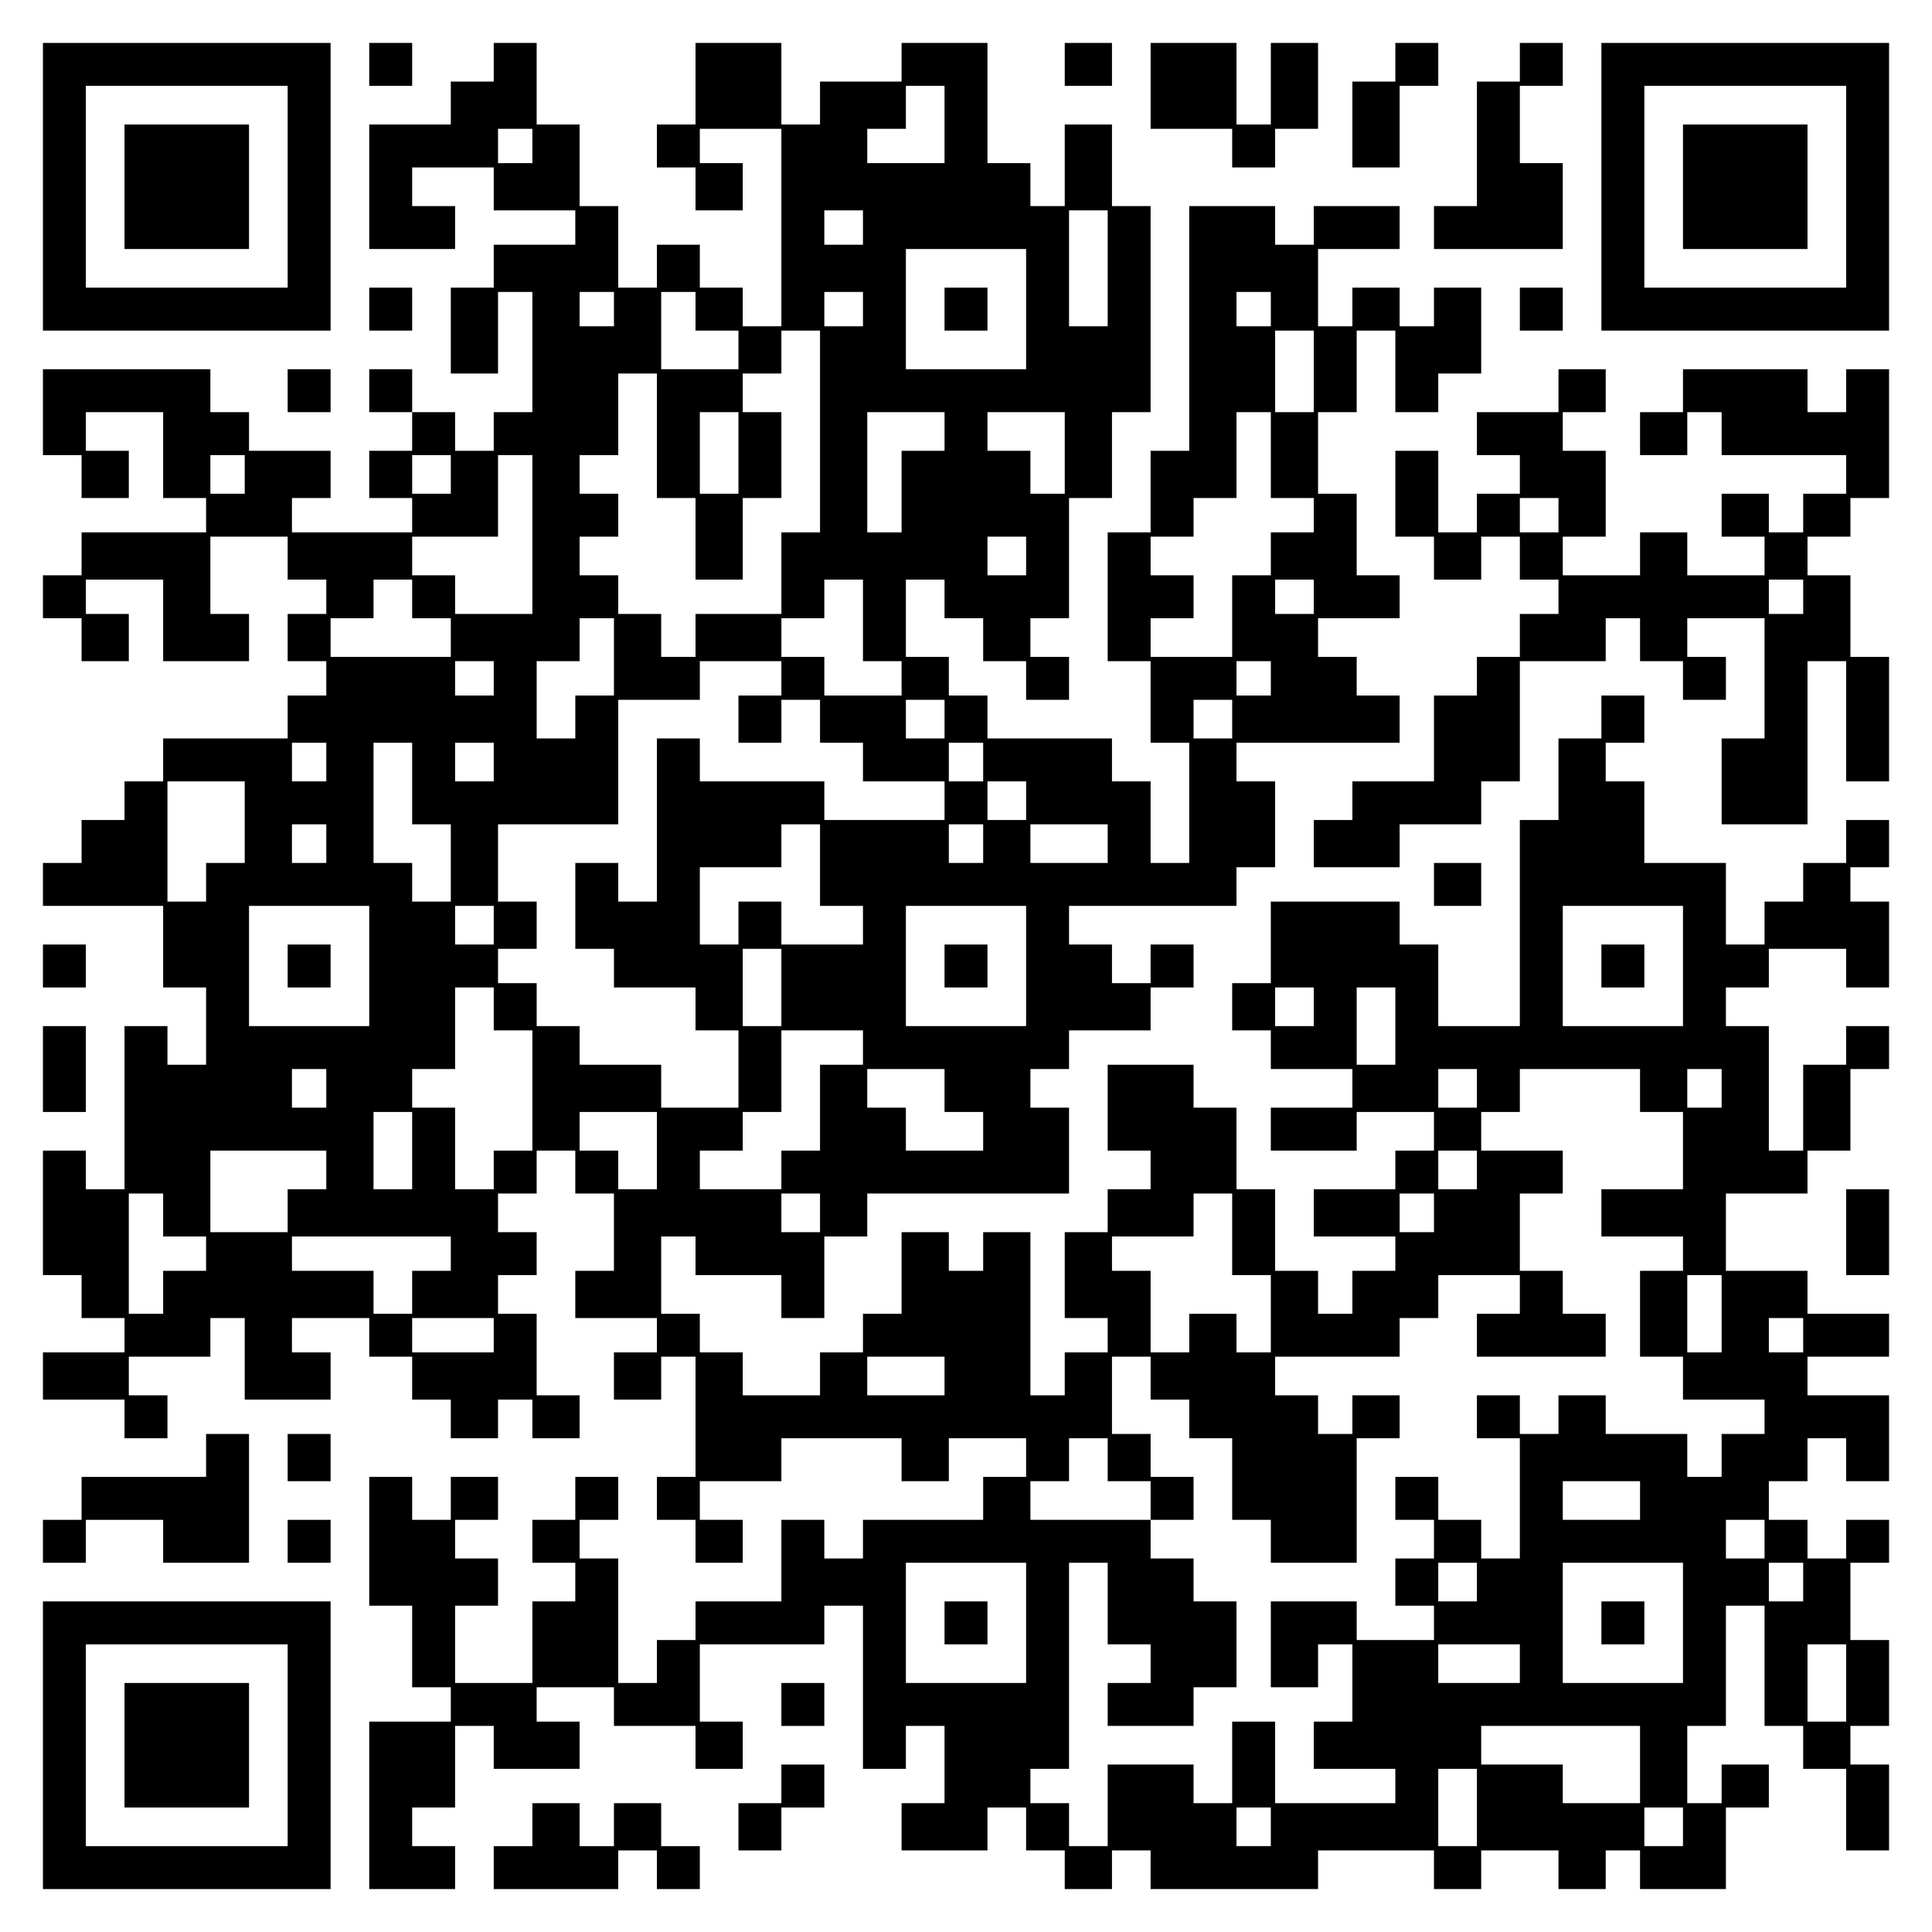 <?xml version="1.0" encoding="UTF-8" standalone="yes"?>
<svg version="1.0" xmlns="http://www.w3.org/2000/svg" width="100mm" height="100mm" viewBox="0 0 450 450" preserveAspectRatio="xMidYMid meet">
  <g transform="translate(0,450) scale(0.1,-0.1)" fill="#000000" stroke="none">
    <path d="M100 4065 l0 -335 335 0 335 0 0 335 0 335 -335 0 -335 0 0 -335z
m570 0 l0 -235 -235 0 -235 0 0 235 0 235 235 0 235 0 0 -235z"/>
    <path d="M290 4065 l0 -145 145 0 145 0 0 145 0 145 -145 0 -145 0 0 -145z"/>
    <path d="M860 4350 l0 -50 50 0 50 0 0 50 0 50 -50 0 -50 0 0 -50z"/>
    <path d="M1150 4355 l0 -45 -50 0 -50 0 0 -50 0 -50 -95 0 -95 0 0 -145 0
-145 100 0 100 0 0 50 0 50 -50 0 -50 0 0 45 0 45 95 0 95 0 0 -50 0 -50 95 0
95 0 0 -40 0 -40 -95 0 -95 0 0 -50 0 -50 -50 0 -50 0 0 -100 0 -100 55 0 55
0 0 95 0 95 40 0 40 0 0 -140 0 -140 -45 0 -45 0 0 -45 0 -45 -45 0 -45 0 0
45 0 45 -50 0 -50 0 0 50 0 50 -50 0 -50 0 0 -50 0 -50 50 0 50 0 0 -45 0 -45
-50 0 -50 0 0 -55 0 -55 50 0 50 0 0 -40 0 -40 -140 0 -140 0 0 40 0 40 45 0
45 0 0 55 0 55 -95 0 -95 0 0 45 0 45 -45 0 -45 0 0 50 0 50 -195 0 -195 0 0
-100 0 -100 45 0 45 0 0 -50 0 -50 55 0 55 0 0 55 0 55 -50 0 -50 0 0 45 0 45
90 0 90 0 0 -100 0 -100 50 0 50 0 0 -40 0 -40 -145 0 -145 0 0 -50 0 -50 -45
0 -45 0 0 -50 0 -50 45 0 45 0 0 -50 0 -50 55 0 55 0 0 55 0 55 -50 0 -50 0 0
40 0 40 90 0 90 0 0 -95 0 -95 100 0 100 0 0 55 0 55 -45 0 -45 0 0 90 0 90
90 0 90 0 0 -50 0 -50 45 0 45 0 0 -40 0 -40 -45 0 -45 0 0 -55 0 -55 45 0 45
0 0 -40 0 -40 -45 0 -45 0 0 -50 0 -50 -145 0 -145 0 0 -50 0 -50 -45 0 -45 0
0 -45 0 -45 -50 0 -50 0 0 -50 0 -50 -45 0 -45 0 0 -50 0 -50 140 0 140 0 0
-95 0 -95 50 0 50 0 0 -90 0 -90 -45 0 -45 0 0 45 0 45 -50 0 -50 0 0 -190 0
-190 -45 0 -45 0 0 45 0 45 -50 0 -50 0 0 -145 0 -145 45 0 45 0 0 -50 0 -50
50 0 50 0 0 -40 0 -40 -95 0 -95 0 0 -55 0 -55 95 0 95 0 0 -45 0 -45 50 0 50
0 0 50 0 50 -45 0 -45 0 0 45 0 45 95 0 95 0 0 45 0 45 40 0 40 0 0 -95 0 -95
100 0 100 0 0 55 0 55 -45 0 -45 0 0 40 0 40 90 0 90 0 0 -45 0 -45 50 0 50 0
0 -50 0 -50 45 0 45 0 0 -45 0 -45 55 0 55 0 0 45 0 45 40 0 40 0 0 -45 0 -45
55 0 55 0 0 50 0 50 -50 0 -50 0 0 95 0 95 -45 0 -45 0 0 45 0 45 45 0 45 0 0
50 0 50 -45 0 -45 0 0 45 0 45 45 0 45 0 0 50 0 50 45 0 45 0 0 -50 0 -50 45
0 45 0 0 -90 0 -90 -45 0 -45 0 0 -55 0 -55 95 0 95 0 0 -40 0 -40 -50 0 -50
0 0 -55 0 -55 55 0 55 0 0 50 0 50 40 0 40 0 0 -140 0 -140 -45 0 -45 0 0 -50
0 -50 45 0 45 0 0 -50 0 -50 55 0 55 0 0 50 0 50 -50 0 -50 0 0 45 0 45 95 0
95 0 0 50 0 50 140 0 140 0 0 -50 0 -50 55 0 55 0 0 50 0 50 90 0 90 0 0 -45
0 -45 -50 0 -50 0 0 -50 0 -50 -140 0 -140 0 0 -45 0 -45 -45 0 -45 0 0 45 0
45 -50 0 -50 0 0 -95 0 -95 -100 0 -100 0 0 -45 0 -45 -45 0 -45 0 0 -50 0
-50 -45 0 -45 0 0 145 0 145 -45 0 -45 0 0 45 0 45 45 0 45 0 0 50 0 50 -50 0
-50 0 0 -50 0 -50 -50 0 -50 0 0 -50 0 -50 50 0 50 0 0 -45 0 -45 -50 0 -50 0
0 -95 0 -95 -90 0 -90 0 0 90 0 90 50 0 50 0 0 55 0 55 -50 0 -50 0 0 45 0 45
50 0 50 0 0 50 0 50 -55 0 -55 0 0 -50 0 -50 -45 0 -45 0 0 50 0 50 -50 0 -50
0 0 -150 0 -150 50 0 50 0 0 -95 0 -95 45 0 45 0 0 -40 0 -40 -95 0 -95 0 0
-195 0 -195 100 0 100 0 0 50 0 50 -50 0 -50 0 0 45 0 45 50 0 50 0 0 95 0 95
45 0 45 0 0 -50 0 -50 100 0 100 0 0 55 0 55 -50 0 -50 0 0 40 0 40 90 0 90 0
0 -45 0 -45 95 0 95 0 0 -50 0 -50 55 0 55 0 0 55 0 55 -50 0 -50 0 0 90 0 90
145 0 145 0 0 45 0 45 45 0 45 0 0 -190 0 -190 50 0 50 0 0 50 0 50 45 0 45 0
0 -90 0 -90 -50 0 -50 0 0 -55 0 -55 100 0 100 0 0 50 0 50 45 0 45 0 0 -50 0
-50 45 0 45 0 0 -45 0 -45 55 0 55 0 0 45 0 45 45 0 45 0 0 -45 0 -45 195 0
195 0 0 45 0 45 135 0 135 0 0 -45 0 -45 55 0 55 0 0 45 0 45 90 0 90 0 0 -45
0 -45 55 0 55 0 0 45 0 45 40 0 40 0 0 -45 0 -45 100 0 100 0 0 95 0 95 50 0
50 0 0 50 0 50 -55 0 -55 0 0 -45 0 -45 -40 0 -40 0 0 90 0 90 45 0 45 0 0
140 0 140 45 0 45 0 0 -140 0 -140 45 0 45 0 0 -50 0 -50 50 0 50 0 0 -95 0
-95 50 0 50 0 0 100 0 100 -45 0 -45 0 0 45 0 45 45 0 45 0 0 100 0 100 -45 0
-45 0 0 90 0 90 45 0 45 0 0 50 0 50 -50 0 -50 0 0 -45 0 -45 -45 0 -45 0 0
45 0 45 -45 0 -45 0 0 45 0 45 45 0 45 0 0 50 0 50 45 0 45 0 0 -50 0 -50 50
0 50 0 0 100 0 100 -95 0 -95 0 0 45 0 45 95 0 95 0 0 50 0 50 -95 0 -95 0 0
50 0 50 -95 0 -95 0 0 90 0 90 95 0 95 0 0 50 0 50 50 0 50 0 0 95 0 95 45 0
45 0 0 50 0 50 -50 0 -50 0 0 -45 0 -45 -50 0 -50 0 0 -100 0 -100 -40 0 -40
0 0 145 0 145 -50 0 -50 0 0 45 0 45 50 0 50 0 0 45 0 45 90 0 90 0 0 -45 0
-45 50 0 50 0 0 100 0 100 -45 0 -45 0 0 40 0 40 45 0 45 0 0 55 0 55 -50 0
-50 0 0 -50 0 -50 -50 0 -50 0 0 -45 0 -45 -45 0 -45 0 0 -50 0 -50 -45 0 -45
0 0 95 0 95 -95 0 -95 0 0 95 0 95 -45 0 -45 0 0 45 0 45 45 0 45 0 0 55 0 55
-50 0 -50 0 0 -50 0 -50 -50 0 -50 0 0 -95 0 -95 -45 0 -45 0 0 -240 0 -240
-95 0 -95 0 0 95 0 95 -45 0 -45 0 0 50 0 50 -150 0 -150 0 0 -95 0 -95 -45 0
-45 0 0 -55 0 -55 45 0 45 0 0 -45 0 -45 95 0 95 0 0 -45 0 -45 -95 0 -95 0 0
-50 0 -50 100 0 100 0 0 45 0 45 90 0 90 0 0 -45 0 -45 -45 0 -45 0 0 -45 0
-45 -95 0 -95 0 0 -55 0 -55 95 0 95 0 0 -40 0 -40 -50 0 -50 0 0 -50 0 -50
-40 0 -40 0 0 50 0 50 -50 0 -50 0 0 95 0 95 -45 0 -45 0 0 95 0 95 -50 0 -50
0 0 50 0 50 -100 0 -100 0 0 -100 0 -100 50 0 50 0 0 -45 0 -45 -50 0 -50 0 0
-50 0 -50 -50 0 -50 0 0 -100 0 -100 50 0 50 0 0 -40 0 -40 -50 0 -50 0 0 -50
0 -50 -40 0 -40 0 0 190 0 190 -55 0 -55 0 0 -45 0 -45 -40 0 -40 0 0 45 0 45
-55 0 -55 0 0 -95 0 -95 -45 0 -45 0 0 -45 0 -45 -50 0 -50 0 0 -50 0 -50 -90
0 -90 0 0 50 0 50 -50 0 -50 0 0 45 0 45 -45 0 -45 0 0 90 0 90 40 0 40 0 0
-45 0 -45 100 0 100 0 0 -50 0 -50 50 0 50 0 0 95 0 95 50 0 50 0 0 50 0 50
235 0 235 0 0 100 0 100 -45 0 -45 0 0 45 0 45 45 0 45 0 0 45 0 45 95 0 95 0
0 50 0 50 50 0 50 0 0 50 0 50 -50 0 -50 0 0 -45 0 -45 -45 0 -45 0 0 45 0 45
-50 0 -50 0 0 45 0 45 195 0 195 0 0 45 0 45 45 0 45 0 0 100 0 100 -45 0 -45
0 0 45 0 45 190 0 190 0 0 55 0 55 -50 0 -50 0 0 45 0 45 -45 0 -45 0 0 45 0
45 95 0 95 0 0 50 0 50 -50 0 -50 0 0 95 0 95 -45 0 -45 0 0 95 0 95 45 0 45
0 0 95 0 95 45 0 45 0 0 -95 0 -95 50 0 50 0 0 45 0 45 50 0 50 0 0 100 0 100
-55 0 -55 0 0 -45 0 -45 -40 0 -40 0 0 45 0 45 -55 0 -55 0 0 -45 0 -45 -40 0
-40 0 0 90 0 90 95 0 95 0 0 50 0 50 -100 0 -100 0 0 -45 0 -45 -45 0 -45 0 0
45 0 45 -100 0 -100 0 0 -285 0 -285 -45 0 -45 0 0 -95 0 -95 -50 0 -50 0 0
-150 0 -150 50 0 50 0 0 -95 0 -95 45 0 45 0 0 -140 0 -140 -45 0 -45 0 0 95
0 95 -45 0 -45 0 0 50 0 50 -145 0 -145 0 0 50 0 50 -45 0 -45 0 0 45 0 45
-50 0 -50 0 0 90 0 90 45 0 45 0 0 -45 0 -45 45 0 45 0 0 -50 0 -50 50 0 50 0
0 -45 0 -45 50 0 50 0 0 50 0 50 -45 0 -45 0 0 45 0 45 45 0 45 0 0 140 0 140
50 0 50 0 0 100 0 100 45 0 45 0 0 240 0 240 -45 0 -45 0 0 95 0 95 -55 0 -55
0 0 -95 0 -95 -40 0 -40 0 0 50 0 50 -50 0 -50 0 0 140 0 140 -100 0 -100 0 0
-45 0 -45 -95 0 -95 0 0 -50 0 -50 -45 0 -45 0 0 95 0 95 -100 0 -100 0 0 -95
0 -95 -45 0 -45 0 0 -50 0 -50 45 0 45 0 0 -50 0 -50 55 0 55 0 0 55 0 55 -50
0 -50 0 0 40 0 40 95 0 95 0 0 -230 0 -230 -45 0 -45 0 0 45 0 45 -50 0 -50 0
0 50 0 50 -50 0 -50 0 0 -50 0 -50 -45 0 -45 0 0 95 0 95 -45 0 -45 0 0 95 0
95 -50 0 -50 0 0 95 0 95 -50 0 -50 0 0 -45z m1050 -145 l0 -90 -90 0 -90 0 0
40 0 40 45 0 45 0 0 50 0 50 45 0 45 0 0 -90z m-960 -50 l0 -40 -40 0 -40 0 0
40 0 40 40 0 40 0 0 -40z m770 -190 l0 -40 -45 0 -45 0 0 40 0 40 45 0 45 0 0
-40z m570 -95 l0 -135 -45 0 -45 0 0 135 0 135 45 0 45 0 0 -135z m-190 -95
l0 -140 -140 0 -140 0 0 140 0 140 140 0 140 0 0 -140z m-960 0 l0 -40 -40 0
-40 0 0 40 0 40 40 0 40 0 0 -40z m190 -5 l0 -45 50 0 50 0 0 -45 0 -45 -90 0
-90 0 0 90 0 90 40 0 40 0 0 -45z m390 5 l0 -40 -45 0 -45 0 0 40 0 40 45 0
45 0 0 -40z m950 0 l0 -40 -40 0 -40 0 0 40 0 40 40 0 40 0 0 -40z m-1050
-285 l0 -235 -45 0 -45 0 0 -95 0 -95 -100 0 -100 0 0 -50 0 -50 -40 0 -40 0
0 50 0 50 -50 0 -50 0 0 45 0 45 -45 0 -45 0 0 45 0 45 45 0 45 0 0 50 0 50
-45 0 -45 0 0 45 0 45 45 0 45 0 0 95 0 95 45 0 45 0 0 -145 0 -145 45 0 45 0
0 -95 0 -95 55 0 55 0 0 95 0 95 45 0 45 0 0 100 0 100 -45 0 -45 0 0 45 0 45
45 0 45 0 0 50 0 50 45 0 45 0 0 -235z m1150 140 l0 -95 -45 0 -45 0 0 95 0
95 45 0 45 0 0 -95z m-1340 -190 l0 -95 -45 0 -45 0 0 95 0 95 45 0 45 0 0
-95z m480 50 l0 -45 -50 0 -50 0 0 -95 0 -95 -40 0 -40 0 0 140 0 140 90 0 90
0 0 -45z m280 -50 l0 -95 -40 0 -40 0 0 50 0 50 -50 0 -50 0 0 45 0 45 90 0
90 0 0 -95z m480 -5 l0 -100 50 0 50 0 0 -40 0 -40 -50 0 -50 0 0 -50 0 -50
-45 0 -45 0 0 -95 0 -95 -95 0 -95 0 0 45 0 45 50 0 50 0 0 50 0 50 -50 0 -50
0 0 45 0 45 50 0 50 0 0 45 0 45 50 0 50 0 0 100 0 100 40 0 40 0 0 -100z
m-2390 -45 l0 -45 -40 0 -40 0 0 45 0 45 40 0 40 0 0 -45z m480 0 l0 -45 -45
0 -45 0 0 45 0 45 45 0 45 0 0 -45z m190 -140 l0 -185 -90 0 -90 0 0 45 0 45
-50 0 -50 0 0 45 0 45 100 0 100 0 0 95 0 95 40 0 40 0 0 -185z m1150 -50 l0
-45 -45 0 -45 0 0 45 0 45 45 0 45 0 0 -45z m-1430 -100 l0 -45 45 0 45 0 0
-45 0 -45 -140 0 -140 0 0 45 0 45 50 0 50 0 0 45 0 45 45 0 45 0 0 -45z
m1050 -50 l0 -95 45 0 45 0 0 -40 0 -40 -90 0 -90 0 0 45 0 45 -50 0 -50 0 0
45 0 45 50 0 50 0 0 45 0 45 45 0 45 0 0 -95z m1050 55 l0 -40 -45 0 -45 0 0
40 0 40 45 0 45 0 0 -40z m-1630 -140 l0 -90 -45 0 -45 0 0 -50 0 -50 -45 0
-45 0 0 90 0 90 50 0 50 0 0 50 0 50 40 0 40 0 0 -90z m-280 -50 l0 -40 -45 0
-45 0 0 40 0 40 45 0 45 0 0 -40z m670 0 l0 -40 -50 0 -50 0 0 -55 0 -55 50 0
50 0 0 50 0 50 45 0 45 0 0 -50 0 -50 50 0 50 0 0 -45 0 -45 95 0 95 0 0 -45
0 -45 -140 0 -140 0 0 45 0 45 -145 0 -145 0 0 50 0 50 -50 0 -50 0 0 -190 0
-190 -45 0 -45 0 0 45 0 45 -50 0 -50 0 0 -100 0 -100 45 0 45 0 0 -45 0 -45
95 0 95 0 0 -50 0 -50 50 0 50 0 0 -90 0 -90 -90 0 -90 0 0 50 0 50 -95 0 -95
0 0 45 0 45 -50 0 -50 0 0 50 0 50 -45 0 -45 0 0 40 0 40 45 0 45 0 0 55 0 55
-45 0 -45 0 0 90 0 90 140 0 140 0 0 145 0 145 95 0 95 0 0 45 0 45 95 0 95 0
0 -40z m1140 0 l0 -40 -40 0 -40 0 0 40 0 40 40 0 40 0 0 -40z m-760 -95 l0
-45 -45 0 -45 0 0 45 0 45 45 0 45 0 0 -45z m670 0 l0 -45 -45 0 -45 0 0 45 0
45 45 0 45 0 0 -45z m-2110 -100 l0 -45 -40 0 -40 0 0 45 0 45 40 0 40 0 0
-45z m200 -50 l0 -95 45 0 45 0 0 -90 0 -90 -45 0 -45 0 0 45 0 45 -45 0 -45
0 0 140 0 140 45 0 45 0 0 -95z m190 50 l0 -45 -45 0 -45 0 0 45 0 45 45 0 45
0 0 -45z m1140 0 l0 -45 -40 0 -40 0 0 45 0 45 40 0 40 0 0 -45z m-1720 -140
l0 -95 -45 0 -45 0 0 -45 0 -45 -45 0 -45 0 0 140 0 140 90 0 90 0 0 -95z
m1820 50 l0 -45 -45 0 -45 0 0 45 0 45 45 0 45 0 0 -45z m-1630 -100 l0 -45
-40 0 -40 0 0 45 0 45 40 0 40 0 0 -45z m1150 -50 l0 -95 50 0 50 0 0 -45 0
-45 -95 0 -95 0 0 50 0 50 -50 0 -50 0 0 -50 0 -50 -45 0 -45 0 0 90 0 90 95
0 95 0 0 50 0 50 45 0 45 0 0 -95z m380 50 l0 -45 -40 0 -40 0 0 45 0 45 40 0
40 0 0 -45z m290 0 l0 -45 -90 0 -90 0 0 45 0 45 90 0 90 0 0 -45z m-1720
-285 l0 -140 -140 0 -140 0 0 140 0 140 140 0 140 0 0 -140z m290 95 l0 -45
-45 0 -45 0 0 45 0 45 45 0 45 0 0 -45z m1240 -95 l0 -140 -140 0 -140 0 0
140 0 140 140 0 140 0 0 -140z m1530 0 l0 -140 -140 0 -140 0 0 140 0 140 140
0 140 0 0 -140z m-2100 -50 l0 -90 -45 0 -45 0 0 90 0 90 45 0 45 0 0 -90z
m-670 -50 l0 -50 45 0 45 0 0 -140 0 -140 -45 0 -45 0 0 -45 0 -45 -45 0 -45
0 0 95 0 95 -50 0 -50 0 0 45 0 45 50 0 50 0 0 95 0 95 45 0 45 0 0 -50z
m1910 5 l0 -45 -45 0 -45 0 0 45 0 45 45 0 45 0 0 -45z m190 -45 l0 -90 -45 0
-45 0 0 90 0 90 45 0 45 0 0 -90z m-1240 -50 l0 -40 -50 0 -50 0 0 -100 0
-100 -45 0 -45 0 0 -45 0 -45 -95 0 -95 0 0 45 0 45 50 0 50 0 0 45 0 45 45 0
45 0 0 95 0 95 95 0 95 0 0 -40z m-1250 -95 l0 -45 -40 0 -40 0 0 45 0 45 40
0 40 0 0 -45z m1440 -5 l0 -50 45 0 45 0 0 -45 0 -45 -90 0 -90 0 0 50 0 50
-45 0 -45 0 0 45 0 45 90 0 90 0 0 -50z m1240 5 l0 -45 -45 0 -45 0 0 45 0 45
45 0 45 0 0 -45z m380 -5 l0 -50 50 0 50 0 0 -90 0 -90 -95 0 -95 0 0 -55 0
-55 95 0 95 0 0 -40 0 -40 -50 0 -50 0 0 -100 0 -100 50 0 50 0 0 -50 0 -50
95 0 95 0 0 -40 0 -40 -50 0 -50 0 0 -50 0 -50 -40 0 -40 0 0 50 0 50 -95 0
-95 0 0 45 0 45 -55 0 -55 0 0 -45 0 -45 -45 0 -45 0 0 45 0 45 -50 0 -50 0 0
-50 0 -50 50 0 50 0 0 -140 0 -140 -45 0 -45 0 0 45 0 45 -50 0 -50 0 0 50 0
50 -50 0 -50 0 0 -50 0 -50 45 0 45 0 0 -45 0 -45 -45 0 -45 0 0 -55 0 -55 45
0 45 0 0 -40 0 -40 -90 0 -90 0 0 45 0 45 -100 0 -100 0 0 -100 0 -100 55 0
55 0 0 50 0 50 40 0 40 0 0 -90 0 -90 -45 0 -45 0 0 -55 0 -55 95 0 95 0 0
-40 0 -40 -140 0 -140 0 0 95 0 95 -50 0 -50 0 0 -95 0 -95 -45 0 -45 0 0 45
0 45 -100 0 -100 0 0 -95 0 -95 -45 0 -45 0 0 50 0 50 -45 0 -45 0 0 40 0 40
45 0 45 0 0 240 0 240 45 0 45 0 0 -95 0 -95 50 0 50 0 0 -45 0 -45 -50 0 -50
0 0 -50 0 -50 100 0 100 0 0 45 0 45 50 0 50 0 0 100 0 100 -50 0 -50 0 0 50
0 50 -50 0 -50 0 0 45 0 45 -140 0 -140 0 0 45 0 45 45 0 45 0 0 50 0 50 45 0
45 0 0 -50 0 -50 50 0 50 0 0 -45 0 -45 50 0 50 0 0 50 0 50 -50 0 -50 0 0 50
0 50 -45 0 -45 0 0 90 0 90 45 0 45 0 0 -50 0 -50 45 0 45 0 0 -45 0 -45 50 0
50 0 0 -95 0 -95 45 0 45 0 0 -50 0 -50 100 0 100 0 0 145 0 145 50 0 50 0 0
50 0 50 -55 0 -55 0 0 -45 0 -45 -40 0 -40 0 0 45 0 45 -50 0 -50 0 0 45 0 45
145 0 145 0 0 45 0 45 45 0 45 0 0 50 0 50 95 0 95 0 0 -45 0 -45 -50 0 -50 0
0 -50 0 -50 150 0 150 0 0 50 0 50 -50 0 -50 0 0 50 0 50 -50 0 -50 0 0 90 0
90 50 0 50 0 0 50 0 50 -95 0 -95 0 0 45 0 45 45 0 45 0 0 50 0 50 140 0 140
0 0 -50z m190 5 l0 -45 -40 0 -40 0 0 45 0 45 40 0 40 0 0 -45z m-3050 -145
l0 -90 -45 0 -45 0 0 90 0 90 45 0 45 0 0 -90z m570 0 l0 -90 -45 0 -45 0 0
45 0 45 -45 0 -45 0 0 45 0 45 90 0 90 0 0 -90z m-770 -45 l0 -45 -45 0 -45 0
0 -50 0 -50 -90 0 -90 0 0 95 0 95 135 0 135 0 0 -45z m2680 0 l0 -45 -45 0
-45 0 0 45 0 45 45 0 45 0 0 -45z m-3060 -105 l0 -50 50 0 50 0 0 -40 0 -40
-50 0 -50 0 0 -50 0 -50 -40 0 -40 0 0 140 0 140 40 0 40 0 0 -50z m1530 5 l0
-45 -45 0 -45 0 0 45 0 45 45 0 45 0 0 -45z m960 -50 l0 -95 45 0 45 0 0 -90
0 -90 -40 0 -40 0 0 45 0 45 -55 0 -55 0 0 -45 0 -45 -45 0 -45 0 0 95 0 95
-45 0 -45 0 0 40 0 40 95 0 95 0 0 50 0 50 45 0 45 0 0 -95z m470 50 l0 -45
-40 0 -40 0 0 45 0 45 40 0 40 0 0 -45z m-2290 -95 l0 -40 -45 0 -45 0 0 -50
0 -50 -45 0 -45 0 0 50 0 50 -95 0 -95 0 0 40 0 40 185 0 185 0 0 -40z m2960
-140 l0 -90 -40 0 -40 0 0 90 0 90 40 0 40 0 0 -90z m-2860 -50 l0 -40 -95 0
-95 0 0 40 0 40 95 0 95 0 0 -40z m3050 0 l0 -40 -40 0 -40 0 0 40 0 40 40 0
40 0 0 -40z m-2000 -95 l0 -45 -90 0 -90 0 0 45 0 45 90 0 90 0 0 -45z m1620
-290 l0 -45 -90 0 -90 0 0 45 0 45 90 0 90 0 0 -45z m290 -90 l0 -45 -45 0
-45 0 0 45 0 45 45 0 45 0 0 -45z m-1720 -195 l0 -140 -140 0 -140 0 0 140 0
140 140 0 140 0 0 -140z m1050 95 l0 -45 -45 0 -45 0 0 45 0 45 45 0 45 0 0
-45z m480 -95 l0 -140 -140 0 -140 0 0 140 0 140 140 0 140 0 0 -140z m280 95
l0 -45 -40 0 -40 0 0 45 0 45 40 0 40 0 0 -45z m-660 -190 l0 -45 -95 0 -95 0
0 45 0 45 95 0 95 0 0 -45z m760 -45 l0 -90 -45 0 -45 0 0 90 0 90 45 0 45 0
0 -90z m-480 -190 l0 -90 -90 0 -90 0 0 45 0 45 -95 0 -95 0 0 45 0 45 185 0
185 0 0 -90z m-380 -100 l0 -90 -45 0 -45 0 0 90 0 90 45 0 45 0 0 -90z m-480
-45 l0 -45 -40 0 -40 0 0 45 0 45 40 0 40 0 0 -45z m960 0 l0 -45 -45 0 -45 0
0 45 0 45 45 0 45 0 0 -45z"/>
    <path d="M2200 3780 l0 -50 50 0 50 0 0 50 0 50 -50 0 -50 0 0 -50z"/>
    <path d="M670 2250 l0 -50 50 0 50 0 0 50 0 50 -50 0 -50 0 0 -50z"/>
    <path d="M2200 2250 l0 -50 50 0 50 0 0 50 0 50 -50 0 -50 0 0 -50z"/>
    <path d="M3730 2250 l0 -50 50 0 50 0 0 50 0 50 -50 0 -50 0 0 -50z"/>
    <path d="M2200 720 l0 -50 50 0 50 0 0 50 0 50 -50 0 -50 0 0 -50z"/>
    <path d="M3730 720 l0 -50 50 0 50 0 0 50 0 50 -50 0 -50 0 0 -50z"/>
    <path d="M2480 4350 l0 -50 55 0 55 0 0 50 0 50 -55 0 -55 0 0 -50z"/>
    <path d="M2680 4300 l0 -100 95 0 95 0 0 -45 0 -45 50 0 50 0 0 45 0 45 50 0
50 0 0 100 0 100 -55 0 -55 0 0 -95 0 -95 -40 0 -40 0 0 95 0 95 -100 0 -100
0 0 -100z"/>
    <path d="M3250 4355 l0 -45 -50 0 -50 0 0 -100 0 -100 55 0 55 0 0 95 0 95 45
0 45 0 0 50 0 50 -50 0 -50 0 0 -45z"/>
    <path d="M3540 4355 l0 -45 -50 0 -50 0 0 -145 0 -145 -50 0 -50 0 0 -50 0
-50 150 0 150 0 0 100 0 100 -50 0 -50 0 0 90 0 90 50 0 50 0 0 50 0 50 -50 0
-50 0 0 -45z"/>
    <path d="M3730 4065 l0 -335 335 0 335 0 0 335 0 335 -335 0 -335 0 0 -335z
m570 0 l0 -235 -235 0 -235 0 0 235 0 235 235 0 235 0 0 -235z"/>
    <path d="M3920 4065 l0 -145 145 0 145 0 0 145 0 145 -145 0 -145 0 0 -145z"/>
    <path d="M860 3780 l0 -50 50 0 50 0 0 50 0 50 -50 0 -50 0 0 -50z"/>
    <path d="M3540 3780 l0 -50 50 0 50 0 0 50 0 50 -50 0 -50 0 0 -50z"/>
    <path d="M670 3590 l0 -50 50 0 50 0 0 50 0 50 -50 0 -50 0 0 -50z"/>
    <path d="M3630 3590 l0 -50 -95 0 -95 0 0 -50 0 -50 50 0 50 0 0 -45 0 -45
-50 0 -50 0 0 -45 0 -45 -45 0 -45 0 0 95 0 95 -50 0 -50 0 0 -100 0 -100 45
0 45 0 0 -50 0 -50 55 0 55 0 0 50 0 50 45 0 45 0 0 -50 0 -50 45 0 45 0 0
-40 0 -40 -45 0 -45 0 0 -50 0 -50 -50 0 -50 0 0 -45 0 -45 -50 0 -50 0 0
-100 0 -100 -95 0 -95 0 0 -45 0 -45 -45 0 -45 0 0 -55 0 -55 100 0 100 0 0
50 0 50 95 0 95 0 0 50 0 50 45 0 45 0 0 140 0 140 100 0 100 0 0 50 0 50 40
0 40 0 0 -50 0 -50 50 0 50 0 0 -45 0 -45 50 0 50 0 0 50 0 50 -45 0 -45 0 0
45 0 45 90 0 90 0 0 -140 0 -140 -50 0 -50 0 0 -100 0 -100 100 0 100 0 0 190
0 190 45 0 45 0 0 -140 0 -140 50 0 50 0 0 145 0 145 -45 0 -45 0 0 95 0 95
-50 0 -50 0 0 45 0 45 50 0 50 0 0 45 0 45 45 0 45 0 0 150 0 150 -50 0 -50 0
0 -50 0 -50 -45 0 -45 0 0 50 0 50 -145 0 -145 0 0 -50 0 -50 -50 0 -50 0 0
-50 0 -50 55 0 55 0 0 50 0 50 40 0 40 0 0 -50 0 -50 145 0 145 0 0 -45 0 -45
-50 0 -50 0 0 -45 0 -45 -40 0 -40 0 0 45 0 45 -55 0 -55 0 0 -50 0 -50 50 0
50 0 0 -45 0 -45 -90 0 -90 0 0 50 0 50 -55 0 -55 0 0 -50 0 -50 -90 0 -90 0
0 45 0 45 50 0 50 0 0 100 0 100 -50 0 -50 0 0 45 0 45 50 0 50 0 0 50 0 50
-55 0 -55 0 0 -50z m0 -290 l0 -40 -45 0 -45 0 0 40 0 40 45 0 45 0 0 -40z
m570 -190 l0 -40 -40 0 -40 0 0 40 0 40 40 0 40 0 0 -40z"/>
    <path d="M3340 2440 l0 -50 55 0 55 0 0 50 0 50 -55 0 -55 0 0 -50z"/>
    <path d="M100 2250 l0 -50 50 0 50 0 0 50 0 50 -50 0 -50 0 0 -50z"/>
    <path d="M100 2010 l0 -100 50 0 50 0 0 100 0 100 -50 0 -50 0 0 -100z"/>
    <path d="M4300 1630 l0 -100 50 0 50 0 0 100 0 100 -50 0 -50 0 0 -100z"/>
    <path d="M480 1110 l0 -50 -145 0 -145 0 0 -50 0 -50 -45 0 -45 0 0 -50 0 -50
50 0 50 0 0 50 0 50 90 0 90 0 0 -50 0 -50 100 0 100 0 0 150 0 150 -50 0 -50
0 0 -50z"/>
    <path d="M670 1105 l0 -55 50 0 50 0 0 55 0 55 -50 0 -50 0 0 -55z"/>
    <path d="M670 910 l0 -50 50 0 50 0 0 50 0 50 -50 0 -50 0 0 -50z"/>
    <path d="M100 435 l0 -335 335 0 335 0 0 335 0 335 -335 0 -335 0 0 -335z
m570 0 l0 -235 -235 0 -235 0 0 235 0 235 235 0 235 0 0 -235z"/>
    <path d="M290 435 l0 -145 145 0 145 0 0 145 0 145 -145 0 -145 0 0 -145z"/>
    <path d="M1820 530 l0 -50 50 0 50 0 0 50 0 50 -50 0 -50 0 0 -50z"/>
    <path d="M1820 345 l0 -45 -50 0 -50 0 0 -55 0 -55 50 0 50 0 0 50 0 50 50 0
50 0 0 50 0 50 -50 0 -50 0 0 -45z"/>
    <path d="M1240 250 l0 -50 -45 0 -45 0 0 -50 0 -50 145 0 145 0 0 45 0 45 45
0 45 0 0 -45 0 -45 50 0 50 0 0 50 0 50 -45 0 -45 0 0 50 0 50 -55 0 -55 0 0
-50 0 -50 -40 0 -40 0 0 50 0 50 -55 0 -55 0 0 -50z"/>
  </g>
</svg>
